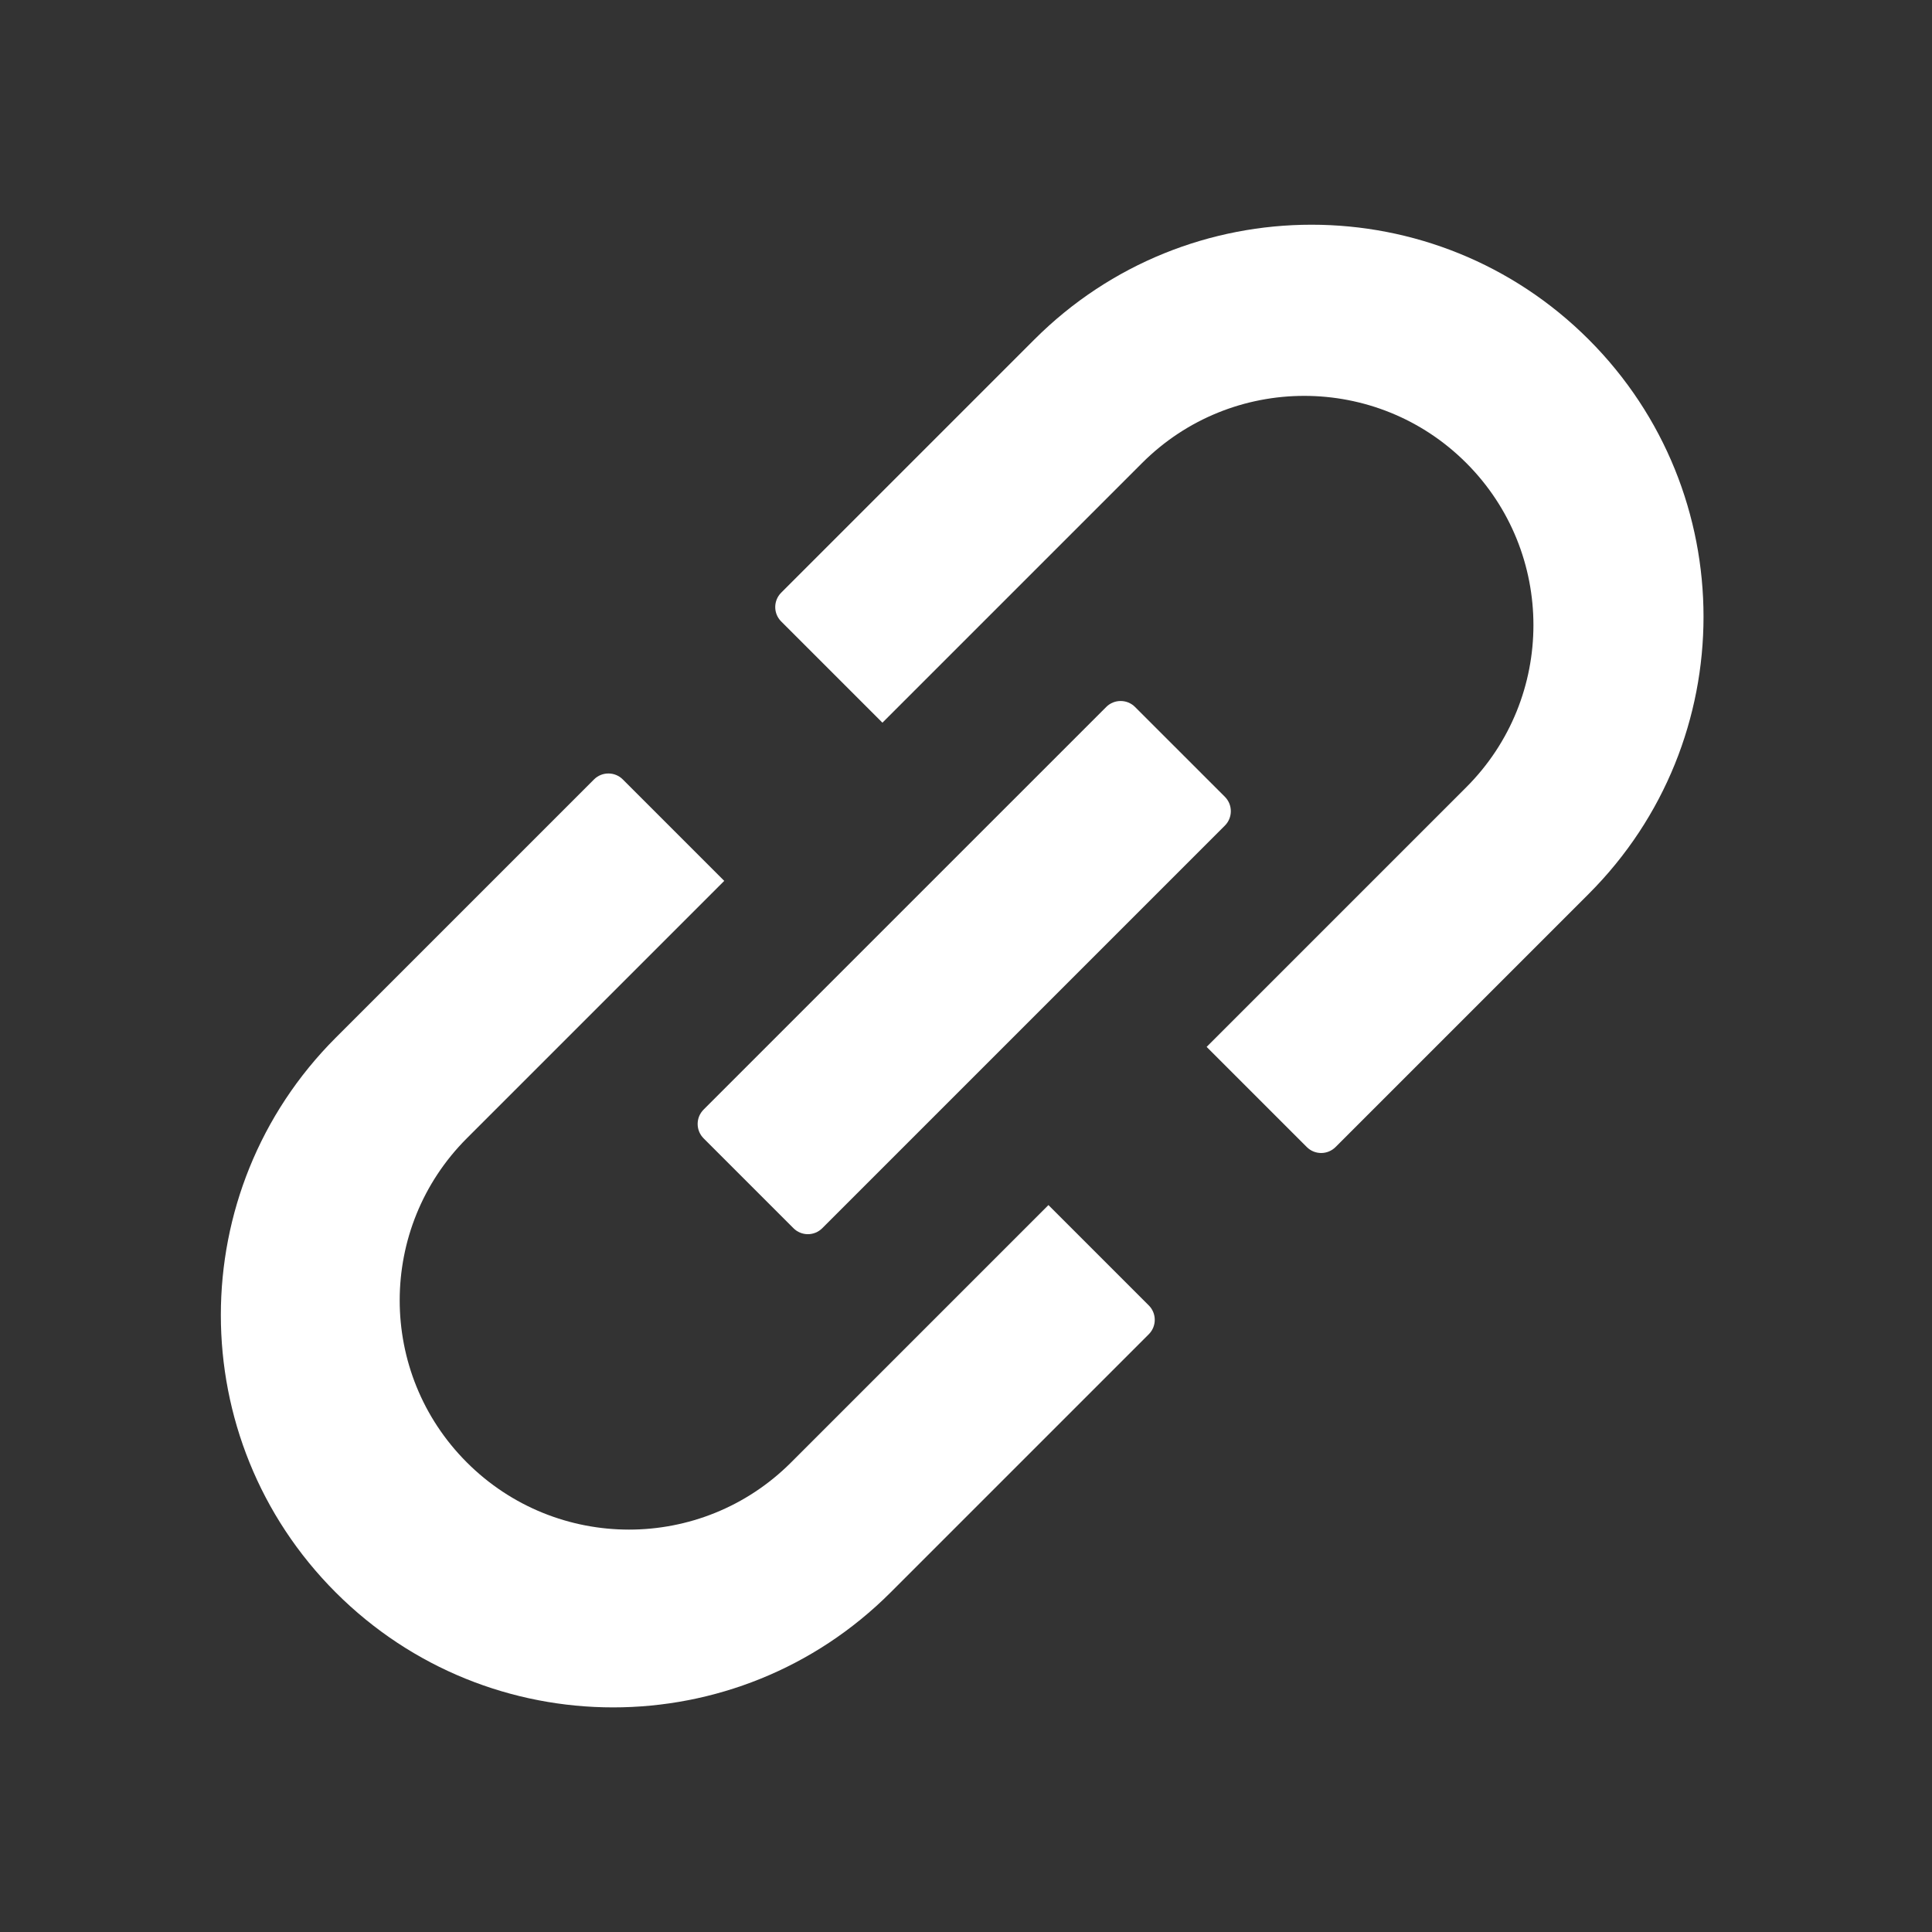 <svg xmlns="http://www.w3.org/2000/svg" width="19" height="19" viewBox="0 0 19 19" role="img" class="LopxWC">
  <rect x="0" y="0" width="19" height="19" fill="#333333" stroke="none"/>
  <g>
    <path fill="#fff" d="M10.6,11.762 L14.211,11.762 C15.456,11.762 16.466,10.753 16.466,9.507 L16.466,9.507 L16.466,9.507 C16.466,8.262 15.456,7.253 14.211,7.253 L10.6,7.253 L10.6,5.845 L10.6,5.845 C10.6,5.734 10.69,5.645 10.8,5.645 L14.321,5.645 C16.45,5.645 18.176,7.371 18.176,9.5 C18.176,11.629 16.45,13.355 14.321,13.355 L10.8,13.355 L10.8,13.355 C10.69,13.355 10.6,13.266 10.6,13.155 L10.6,11.762 Z M8.4,7.253 L4.82,7.253 C3.575,7.253 2.566,8.262 2.566,9.507 L2.566,9.507 L2.566,9.507 C2.566,10.753 3.575,11.762 4.82,11.762 L8.4,11.762 L8.4,13.158 C8.4,13.268 8.31,13.358 8.2,13.358 L4.608,13.358 C2.477,13.358 0.75,11.631 0.75,9.5 C0.75,7.369 2.477,5.642 4.608,5.642 L8.2,5.642 L8.2,5.642 C8.31,5.642 8.4,5.732 8.4,5.842 L8.4,7.253 Z M6.666,8.7 L12.266,8.7 C12.376,8.7 12.466,8.79 12.466,8.9 L12.466,10.15 C12.466,10.26 12.376,10.35 12.266,10.35 L6.666,10.35 C6.555,10.35 6.466,10.26 6.466,10.15 L6.466,8.9 C6.466,8.79 6.555,8.7 6.666,8.7 Z" transform="rotate(-45 9.463 9.5)"></path>
  </g>
</svg>